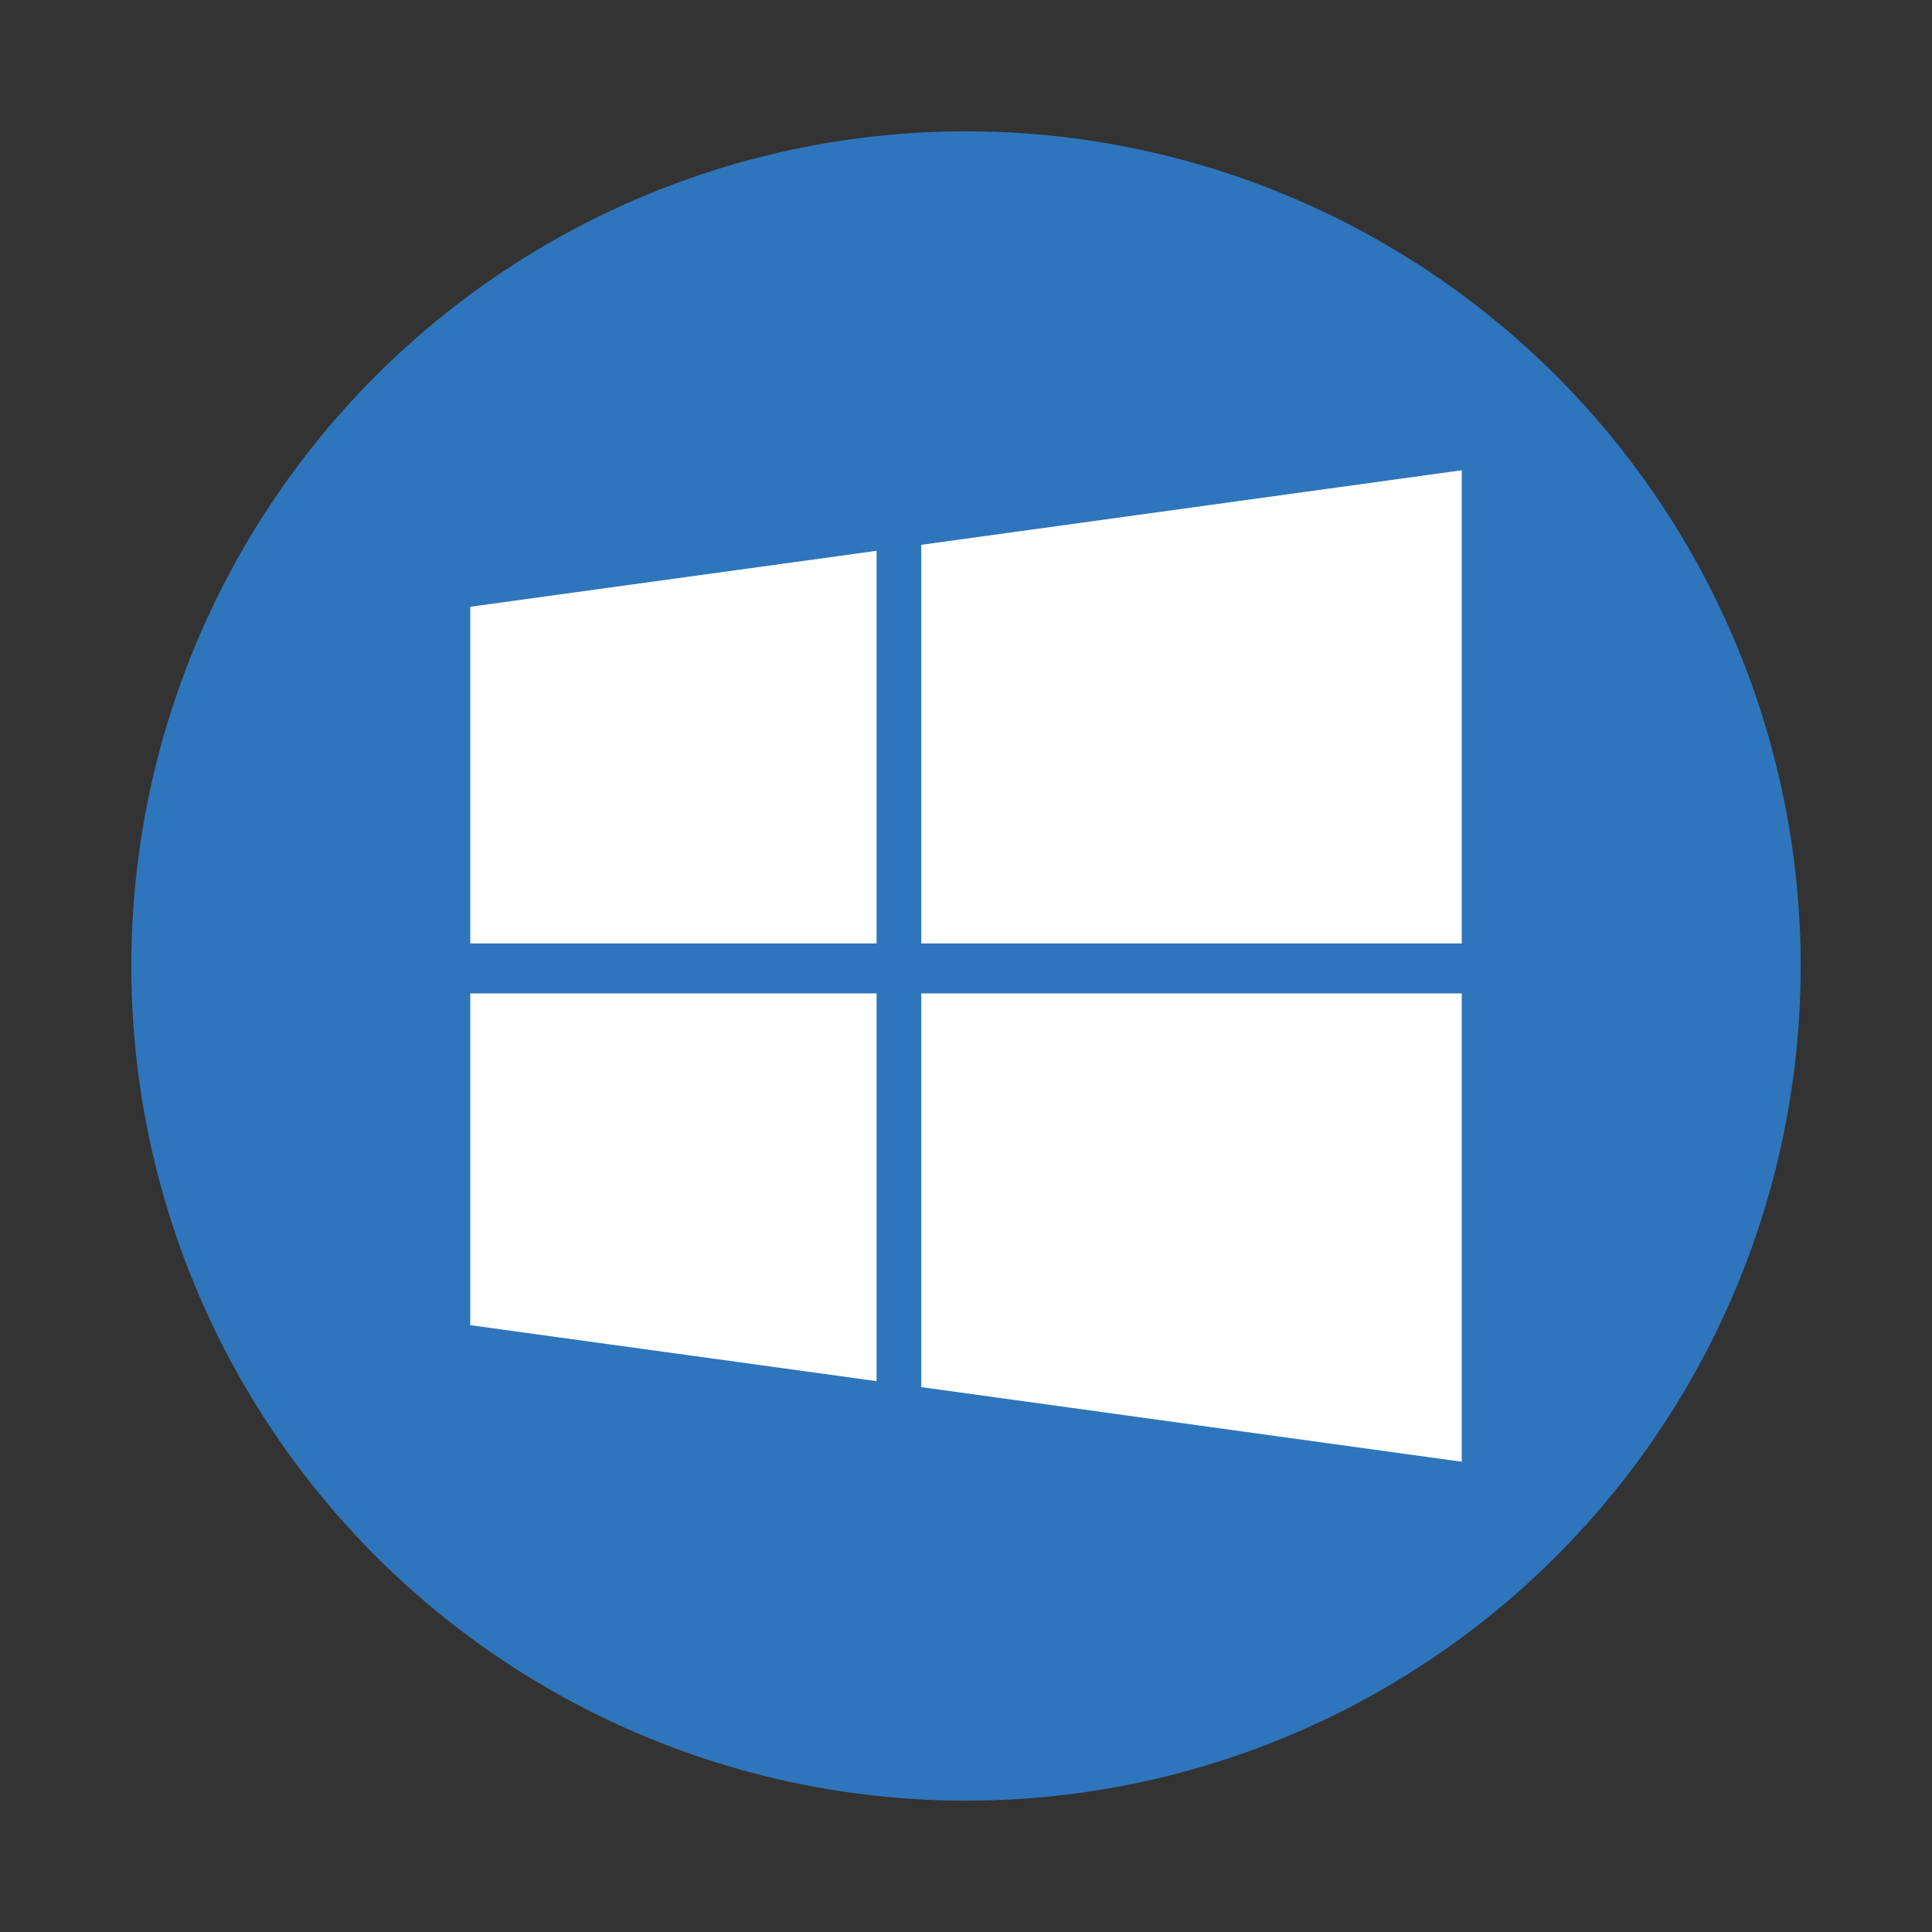 <svg height="32" width="32" xml:space="preserve" xmlns="http://www.w3.org/2000/svg"><rect width="100%" height="100%" fill="#333333" stroke="none"/><g transform="translate(8.981 1.816)"><circle style="fill:#2f75bb;fill-opacity:1;stroke:none;stroke-width:.815" cx="7.019" cy="14.184" r="13.825"/><path d="m-1.192 8.234 6.73-.927v6.503h-6.73Zm0 11.899 6.73.927v-6.422h-6.73Zm7.47 1.026 8.952 1.236v-7.757H6.278Zm0-13.951v6.602h8.952V5.973Z" fill="#00abed" style="fill:#fff;fill-opacity:1"/></g></svg>
